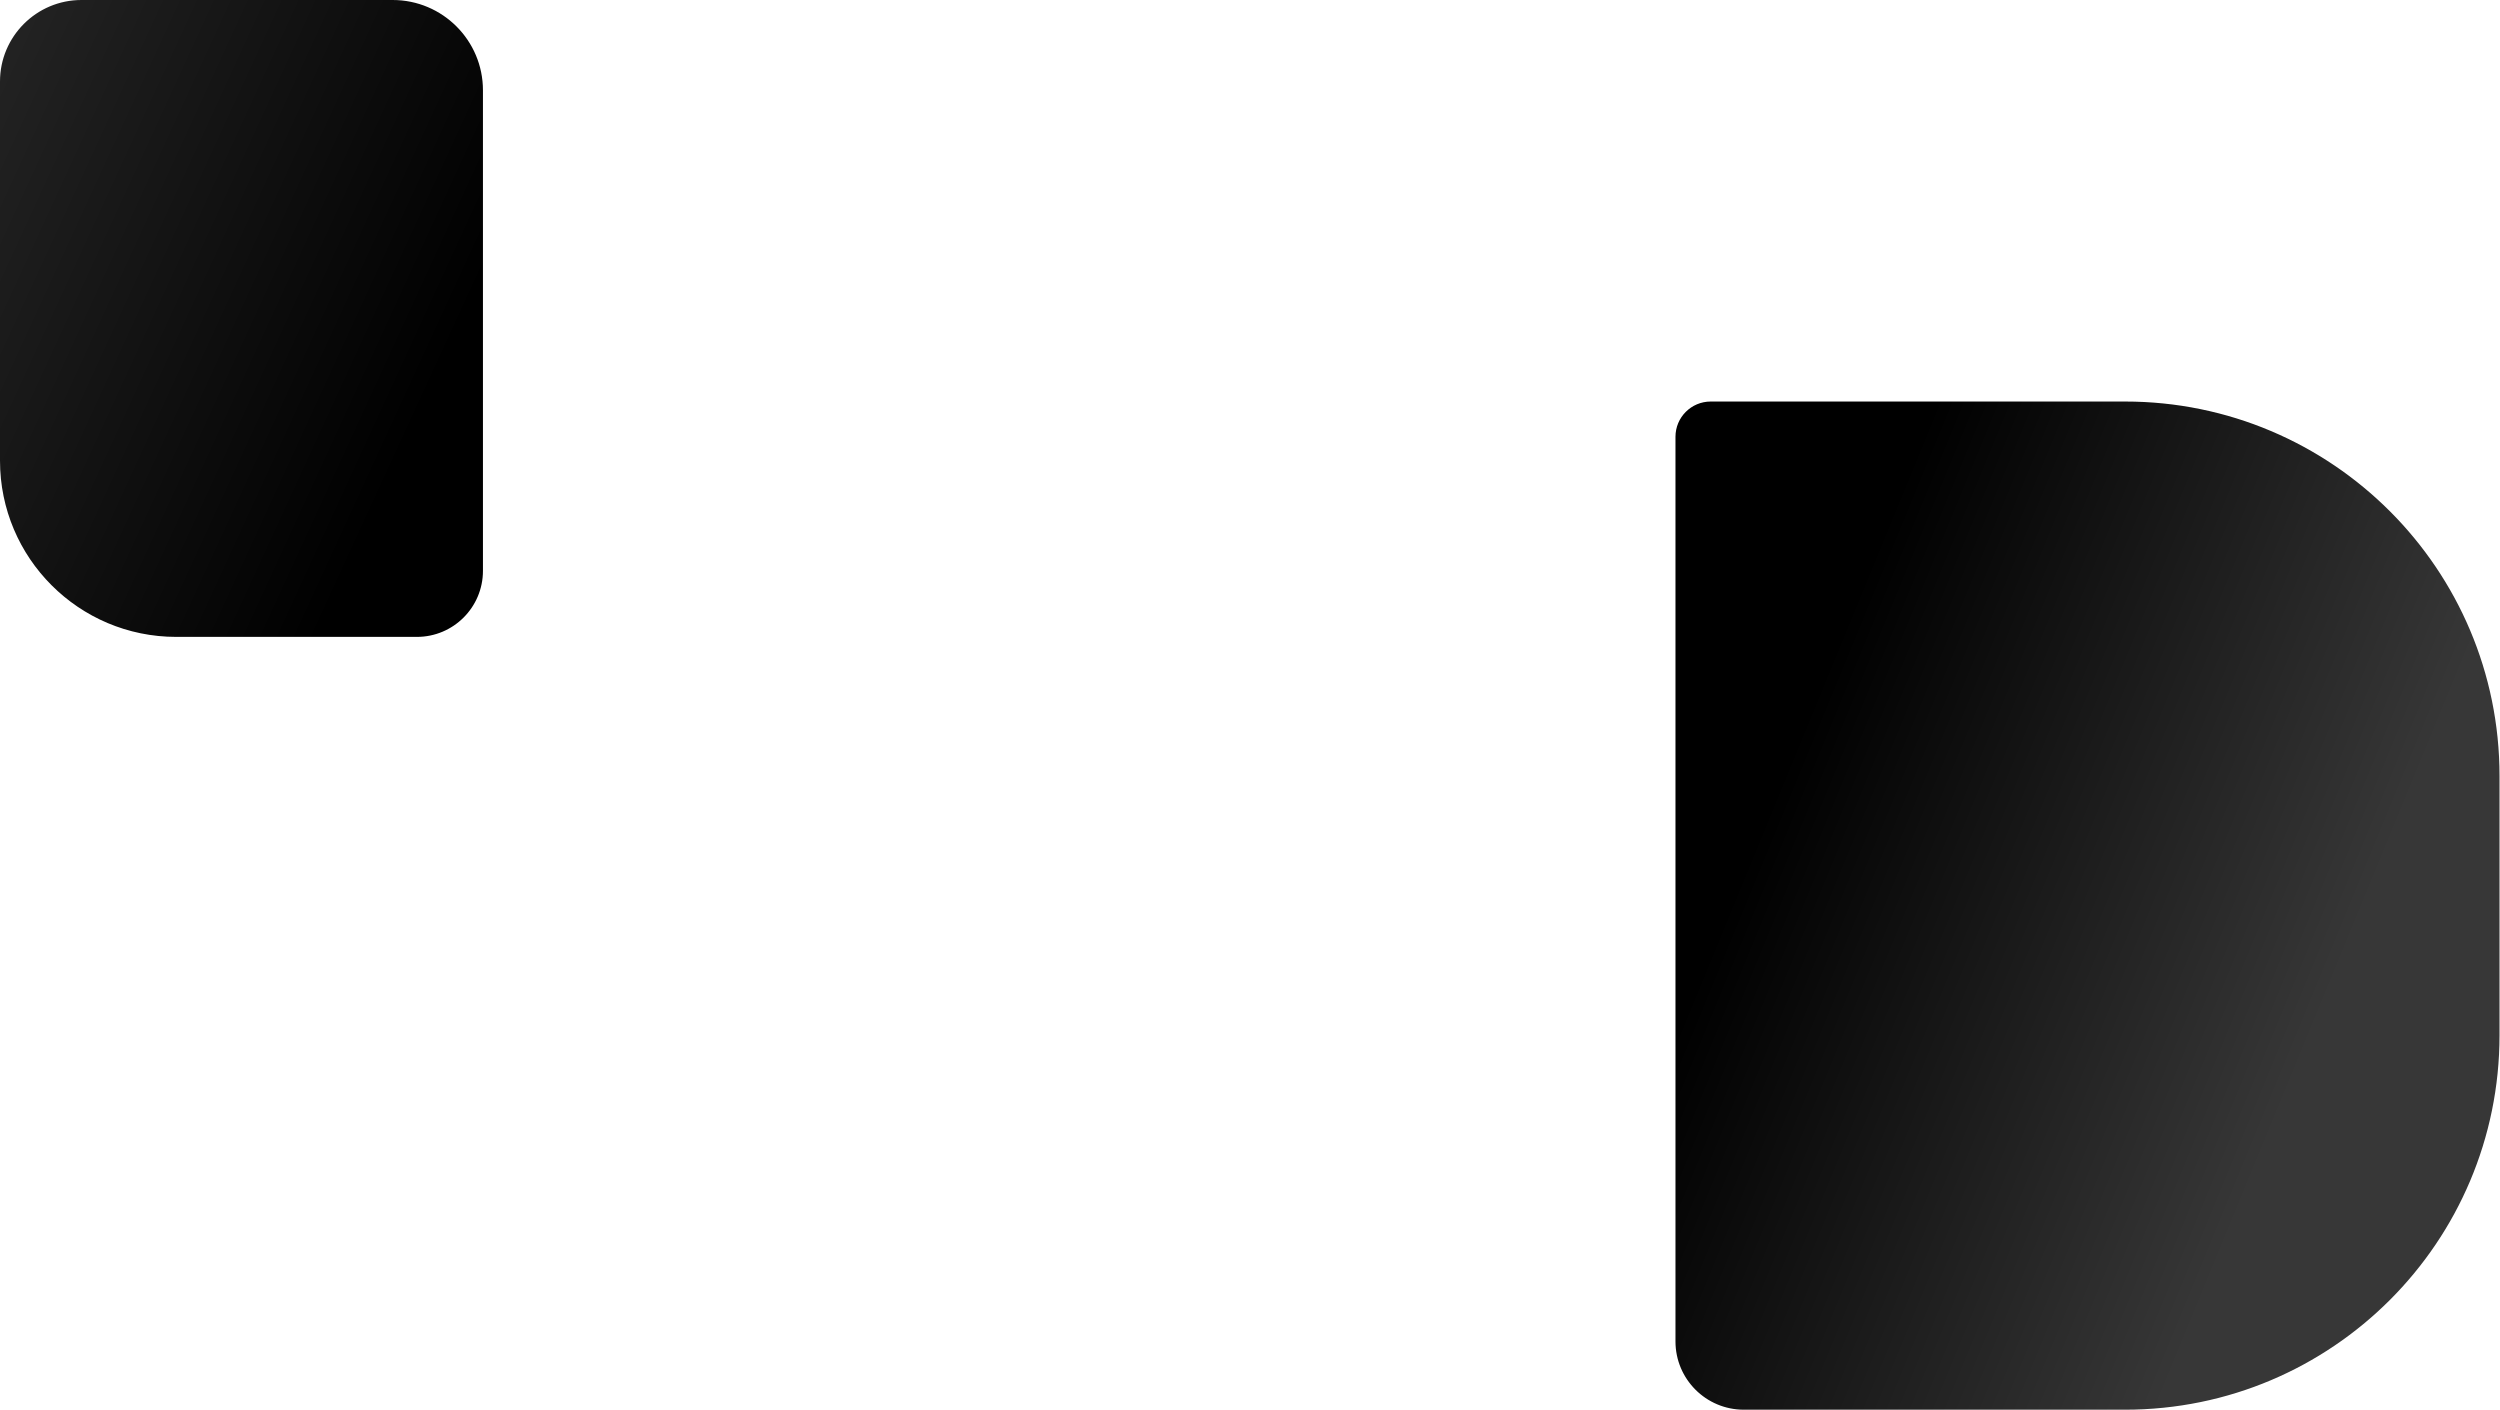 <svg xmlns="http://www.w3.org/2000/svg" width="1135" height="640" viewBox="0 0 1135 640" fill="none"><path d="M760.667 198.296C760.667 189.46 767.83 182.296 776.667 182.296H964.778C1058.67 182.296 1134.78 258.408 1134.78 352.296V470C1134.78 563.889 1058.67 640 964.778 640H791.667C774.546 640 760.667 626.121 760.667 609V198.296Z" fill="url(#paint0_linear_166_4)"></path><path d="M0 37C0 16.565 16.566 0 37 0H178.259C200.903 0 219.259 18.356 219.259 41V259.148C219.259 275.717 205.828 289.148 189.259 289.148H80C35.817 289.148 0 253.331 0 209.148V37Z" fill="url(#paint1_linear_166_4)"></path><defs><linearGradient id="paint0_linear_166_4" x1="1021" y1="541" x2="773" y2="439" gradientUnits="userSpaceOnUse"><stop stop-color="#373737"></stop><stop offset="1"></stop></linearGradient><linearGradient id="paint1_linear_166_4" x1="-67" y1="165" x2="155" y2="267" gradientUnits="userSpaceOnUse"><stop stop-color="#232323"></stop><stop offset="1"></stop></linearGradient></defs></svg>